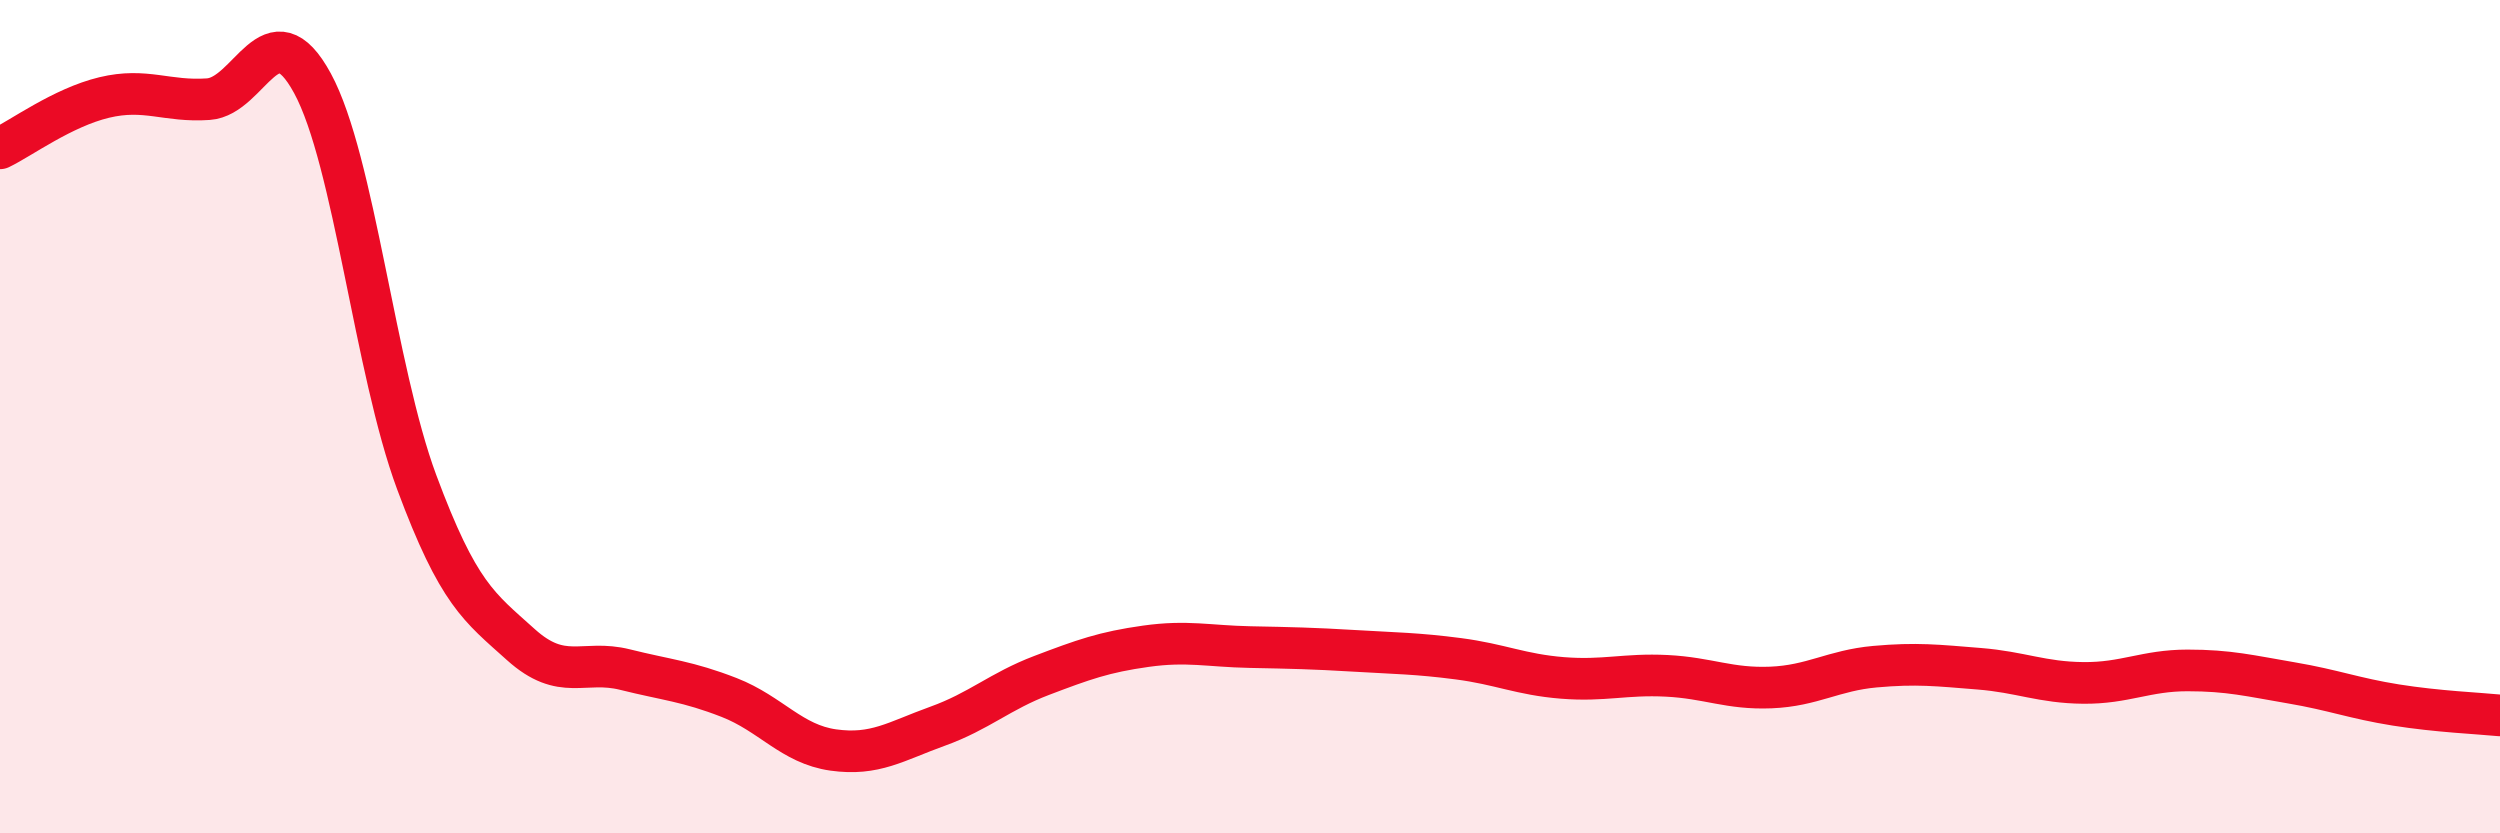 
    <svg width="60" height="20" viewBox="0 0 60 20" xmlns="http://www.w3.org/2000/svg">
      <path
        d="M 0,3.56 C 0.5,3.32 1.5,2.58 2.5,2.34 C 3.5,2.1 4,2.45 5,2.38 C 6,2.31 6.5,0.16 7.5,2 C 8.5,3.84 9,8.88 10,11.57 C 11,14.26 11.5,14.57 12.5,15.47 C 13.5,16.37 14,15.82 15,16.07 C 16,16.32 16.5,16.35 17.5,16.74 C 18.5,17.13 19,17.86 20,18 C 21,18.14 21.5,17.79 22.5,17.43 C 23.5,17.07 24,16.59 25,16.21 C 26,15.83 26.5,15.65 27.5,15.51 C 28.5,15.37 29,15.51 30,15.53 C 31,15.55 31.5,15.56 32.5,15.62 C 33.5,15.68 34,15.68 35,15.81 C 36,15.94 36.5,16.19 37.5,16.27 C 38.5,16.35 39,16.17 40,16.22 C 41,16.27 41.5,16.54 42.5,16.5 C 43.5,16.46 44,16.09 45,16 C 46,15.91 46.5,15.97 47.5,16.05 C 48.5,16.13 49,16.38 50,16.39 C 51,16.4 51.5,16.09 52.5,16.09 C 53.5,16.09 54,16.22 55,16.39 C 56,16.56 56.5,16.76 57.5,16.92 C 58.5,17.08 59.5,17.12 60,17.17L60 20L0 20Z"
        fill="#EB0A25"
        opacity="0.1"
        stroke-linecap="round"
        stroke-linejoin="round"
      />
      <path
        d="M 0,3.56 C 0.5,3.32 1.5,2.58 2.5,2.34 C 3.5,2.1 4,2.45 5,2.38 C 6,2.31 6.5,0.16 7.5,2 C 8.5,3.84 9,8.88 10,11.57 C 11,14.26 11.5,14.57 12.5,15.47 C 13.5,16.37 14,15.82 15,16.07 C 16,16.32 16.5,16.35 17.5,16.74 C 18.5,17.13 19,17.86 20,18 C 21,18.14 21.5,17.79 22.5,17.43 C 23.5,17.07 24,16.59 25,16.21 C 26,15.83 26.5,15.65 27.5,15.51 C 28.5,15.37 29,15.51 30,15.53 C 31,15.55 31.5,15.56 32.5,15.62 C 33.5,15.68 34,15.68 35,15.81 C 36,15.94 36.5,16.19 37.5,16.27 C 38.5,16.35 39,16.17 40,16.22 C 41,16.27 41.5,16.54 42.5,16.5 C 43.5,16.46 44,16.09 45,16 C 46,15.91 46.5,15.97 47.5,16.05 C 48.5,16.13 49,16.38 50,16.39 C 51,16.4 51.5,16.09 52.5,16.09 C 53.5,16.09 54,16.22 55,16.39 C 56,16.56 56.5,16.76 57.5,16.92 C 58.5,17.08 59.5,17.12 60,17.17"
        stroke="#EB0A25"
        stroke-width="1"
        fill="none"
        stroke-linecap="round"
        stroke-linejoin="round"
      />
    </svg>
  